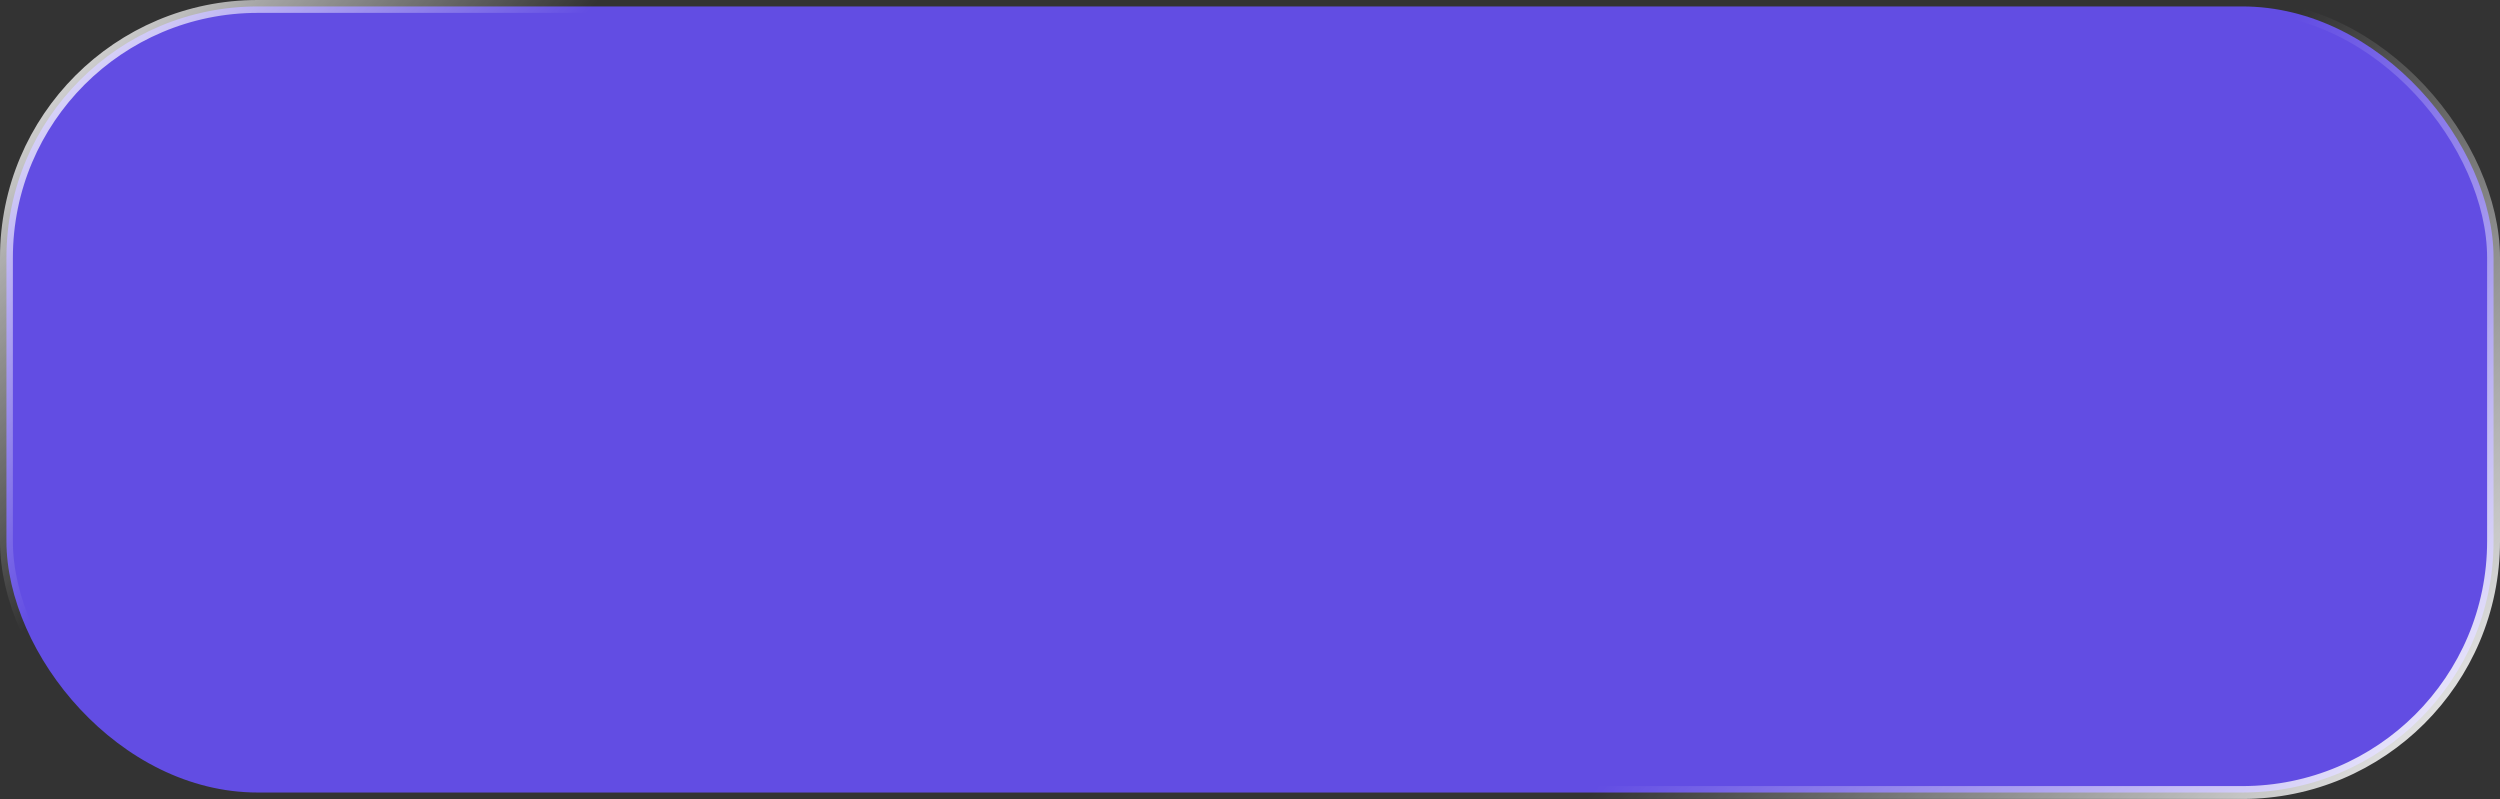 <?xml version="1.0" encoding="UTF-8"?> <svg xmlns="http://www.w3.org/2000/svg" width="194" height="62" viewBox="0 0 194 62" fill="none"><rect x="0" y="0" width="194" height="62" fill="#333333" stroke="none"/><rect x="0.5" y="0.5" width="193" height="61" rx="19.5" fill="#624DE3"></rect><rect x="0.5" y="0.5" width="193" height="61" rx="19.5" stroke="url(#paint0_linear_21_84)"></rect><rect x="0.5" y="0.5" width="193" height="61" rx="19.5" stroke="url(#paint1_linear_21_84)"></rect><defs><linearGradient id="paint0_linear_21_84" x1="157.407" y1="24.18" x2="196.302" y2="59.462" gradientUnits="userSpaceOnUse"><stop stop-color="white" stop-opacity="0"></stop><stop offset="1" stop-color="white"></stop></linearGradient><linearGradient id="paint1_linear_21_84" x1="23.814" y1="24.8" x2="-1.511" y2="1.653" gradientUnits="userSpaceOnUse"><stop stop-color="white" stop-opacity="0"></stop><stop offset="1" stop-color="white"></stop></linearGradient></defs></svg> 